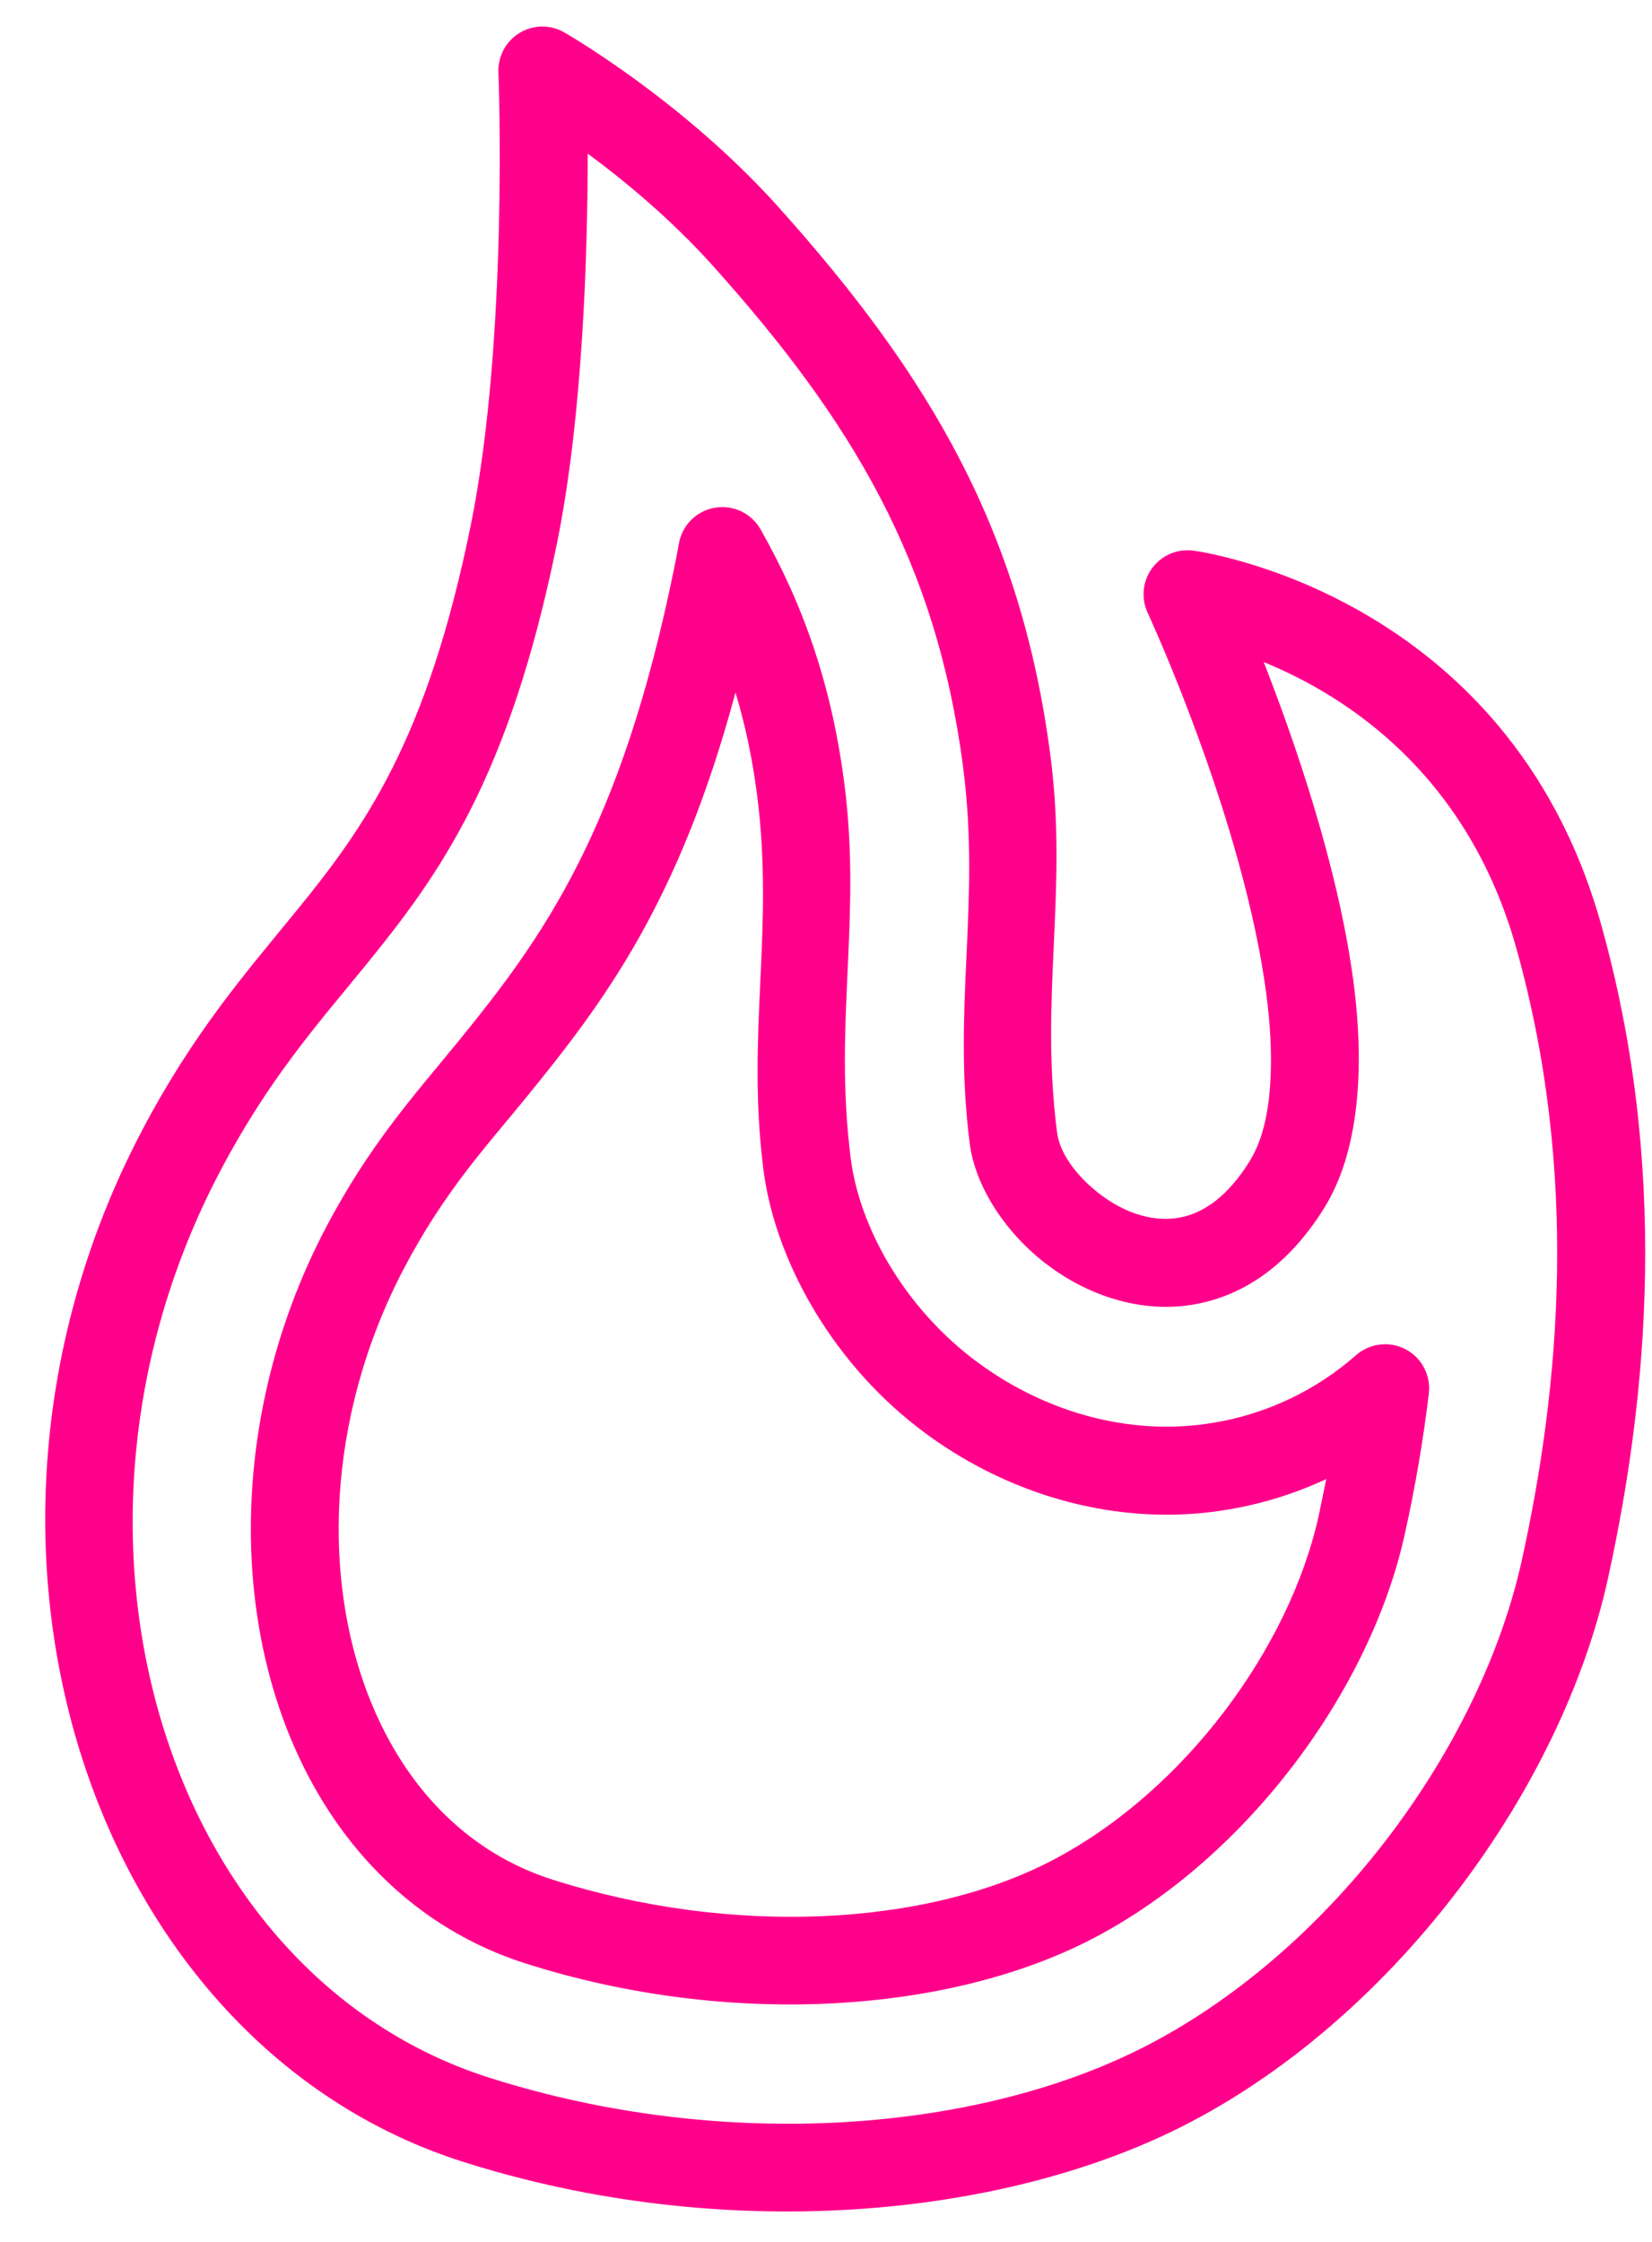<?xml version="1.0" encoding="UTF-8"?>
<svg xmlns="http://www.w3.org/2000/svg" width="28" height="38" viewBox="0 0 28 38" fill="none">
  <path d="M27.251 26.766C27.947 23.61 28.277 19.728 27.136 15.664C25.55 10.012 20.226 9.333 20.226 9.333C20.094 9.316 19.959 9.334 19.836 9.386C19.713 9.439 19.607 9.523 19.527 9.631C19.448 9.739 19.399 9.866 19.386 9.999C19.373 10.132 19.396 10.266 19.452 10.387C19.452 10.387 20.636 12.934 21.226 15.545C21.451 16.543 21.592 17.551 21.526 18.417C21.49 18.906 21.391 19.346 21.176 19.689C20.819 20.263 20.411 20.565 19.982 20.64C19.491 20.725 19.006 20.523 18.626 20.228C18.254 19.939 17.963 19.556 17.916 19.194C17.619 16.869 18.106 15.124 17.803 12.802C17.306 8.998 15.771 6.383 13.197 3.513C11.558 1.684 9.563 0.549 9.563 0.549C9.448 0.482 9.317 0.449 9.183 0.45C9.05 0.452 8.92 0.489 8.806 0.558C8.692 0.628 8.599 0.726 8.536 0.843C8.473 0.96 8.443 1.093 8.448 1.226C8.448 1.226 8.625 5.722 7.978 8.908C7.239 12.544 6.181 14.022 5.011 15.454C4.165 16.491 3.271 17.511 2.393 19.189C-1.278 26.207 1.576 34.644 7.838 36.639C12.242 38.041 17.046 37.62 20.199 35.959C23.698 34.114 26.473 30.295 27.251 26.766ZM25.794 26.445C25.1 29.591 22.623 32.993 19.503 34.638C16.644 36.145 12.286 36.488 8.291 35.216C2.808 33.47 0.502 26.025 3.716 19.881C4.535 18.314 5.377 17.366 6.168 16.398C7.453 14.822 8.628 13.203 9.441 9.205C9.883 7.024 9.96 4.257 9.961 2.604C10.583 3.062 11.372 3.713 12.086 4.509C14.441 7.135 15.869 9.515 16.323 12.995C16.626 15.316 16.139 17.059 16.436 19.383C16.524 20.073 17 20.855 17.711 21.407C18.414 21.953 19.329 22.268 20.238 22.11C21.009 21.976 21.8 21.51 22.442 20.479C23.029 19.538 23.139 18.133 22.937 16.619C22.68 14.696 21.953 12.587 21.419 11.222C22.812 11.791 24.869 13.111 25.699 16.067C26.765 19.866 26.444 23.495 25.794 26.445ZM23.809 26.007C23.734 26.349 23.734 26.349 23.809 26.007C23.985 25.218 24.121 24.421 24.218 23.619C24.235 23.469 24.207 23.317 24.137 23.184C24.067 23.05 23.958 22.941 23.825 22.871C23.691 22.8 23.54 22.772 23.39 22.79C23.24 22.807 23.099 22.87 22.985 22.969C22.308 23.566 21.477 23.962 20.587 24.112C19.109 24.369 17.609 23.9 16.465 23.012C15.293 22.102 14.566 20.778 14.42 19.641C14.124 17.319 14.611 15.576 14.308 13.259C14.093 11.605 13.612 10.241 12.891 8.973C12.815 8.839 12.7 8.732 12.561 8.666C12.422 8.601 12.266 8.58 12.115 8.606C11.963 8.632 11.824 8.704 11.715 8.813C11.606 8.921 11.534 9.061 11.507 9.212C11.483 9.347 11.458 9.479 11.431 9.609C10.519 14.101 9.186 15.913 7.742 17.683C7.027 18.558 6.257 19.407 5.516 20.823C3.985 23.75 3.89 27.096 4.985 29.602C5.749 31.351 7.085 32.7 8.907 33.28C12.344 34.375 16.096 34.137 18.555 32.841C21.159 31.468 23.231 28.633 23.809 26.007ZM22.479 25.07L22.352 25.686C21.858 27.929 20.083 30.348 17.859 31.52C15.694 32.662 12.386 32.822 9.36 31.858C7.955 31.41 6.942 30.353 6.353 29.004C5.418 26.866 5.532 24.013 6.839 21.515C7.521 20.209 8.24 19.433 8.898 18.627C10.246 16.975 11.511 15.292 12.466 11.738C12.627 12.272 12.749 12.839 12.829 13.452C13.131 15.768 12.644 17.509 12.94 19.83C13.127 21.295 14.039 23.018 15.55 24.191C17.018 25.331 18.947 25.913 20.843 25.582C21.409 25.485 21.959 25.313 22.479 25.07Z" fill="#FF008A"></path>
</svg>
